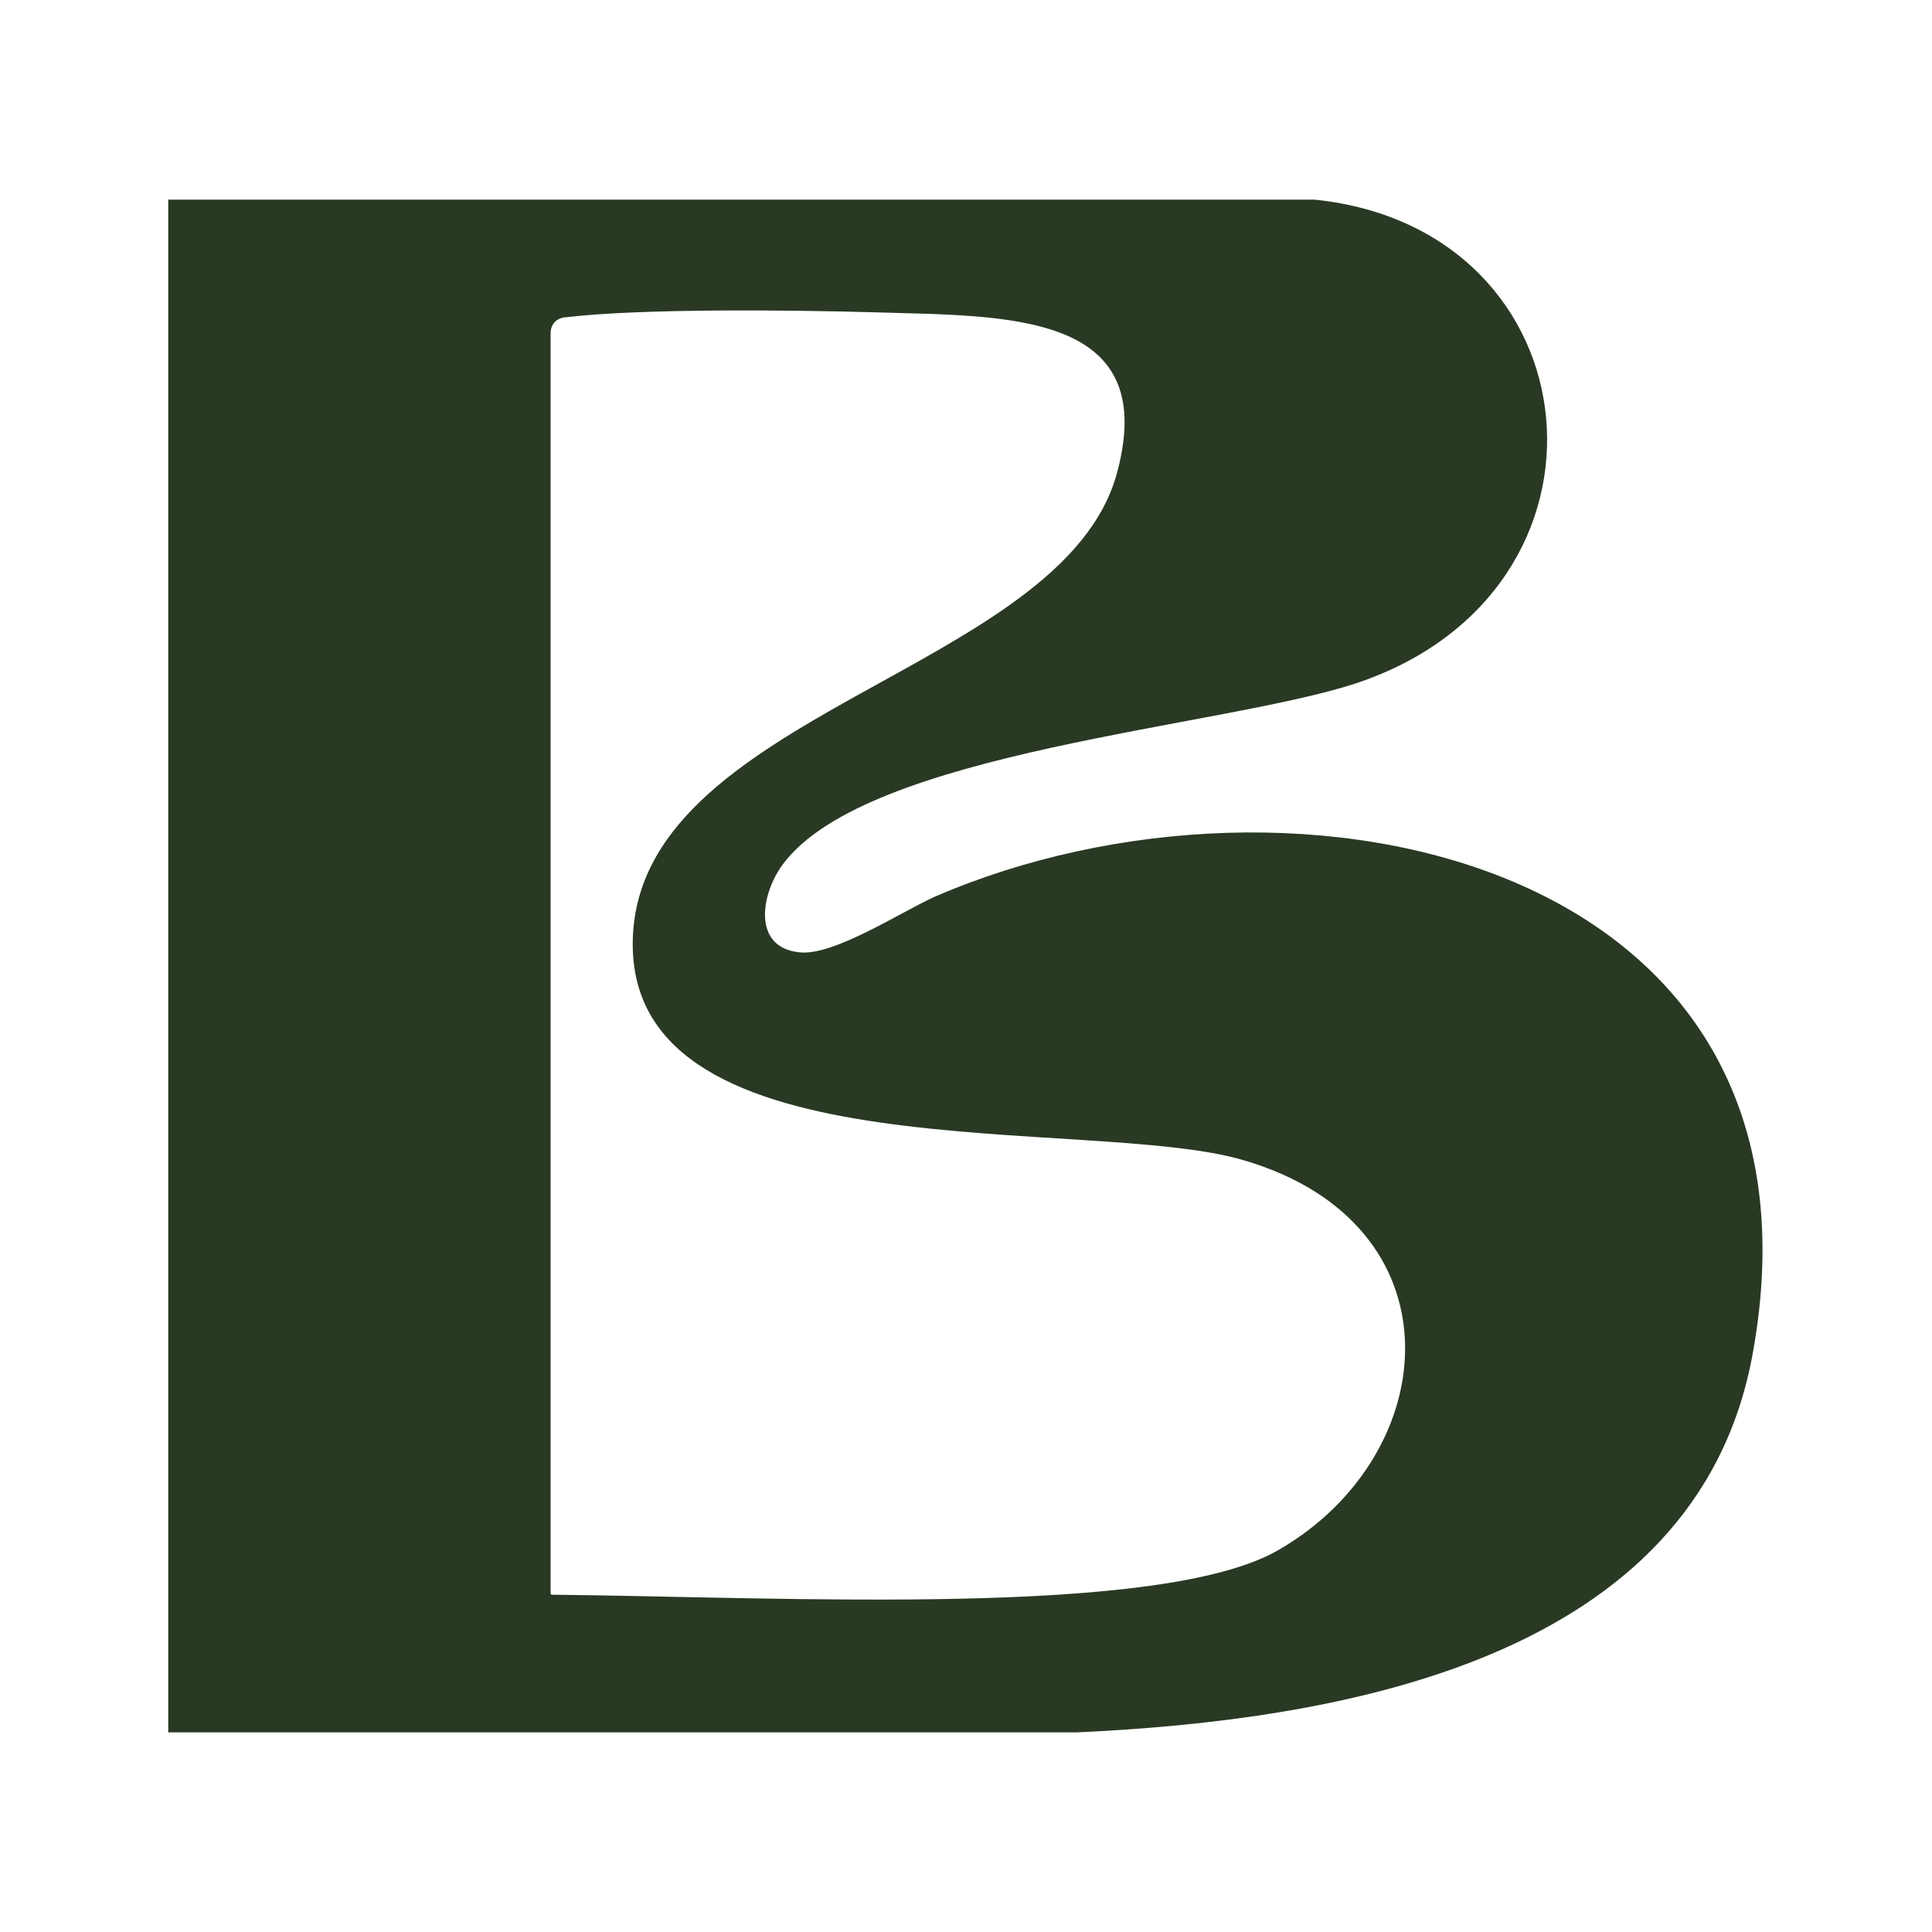 <svg xmlns="http://www.w3.org/2000/svg" width="240" height="240" version="1.1"><svg xmlns="http://www.w3.org/2000/svg" id="SvgjsSvg1001" version="1.1" viewBox="0 0 240 240"><path d="M68.5 198.1c29.4.3 75.9 2.9 90.4-5.6 20.5-11.9 22.7-40.5-4.5-48.4-19.2-5.6-75.8 2.1-75.8-26.8s53.6-33.6 60.2-58.7c5.3-20-13.9-19.3-30-19.8-10.5-.3-29-.5-38.4.6-.8 0-2 .5-2 2V198Zm94.8-173.3c35.2 3.6 39.8 48.6 5.1 60.1-16.8 5.5-60.6 8.4-71.1 22.4-2.8 3.7-3.9 10.4 2 11 4.2.5 12.6-5 16.8-6.9 44.8-19.4 112.9-4.6 101.6 56.9-7 38.1-51.6 45.4-83.9 46.9H20.9V24.8z" style="fill:#293923"/></svg><style>@media (prefers-color-scheme:light){:root{filter:none}}</style></svg>